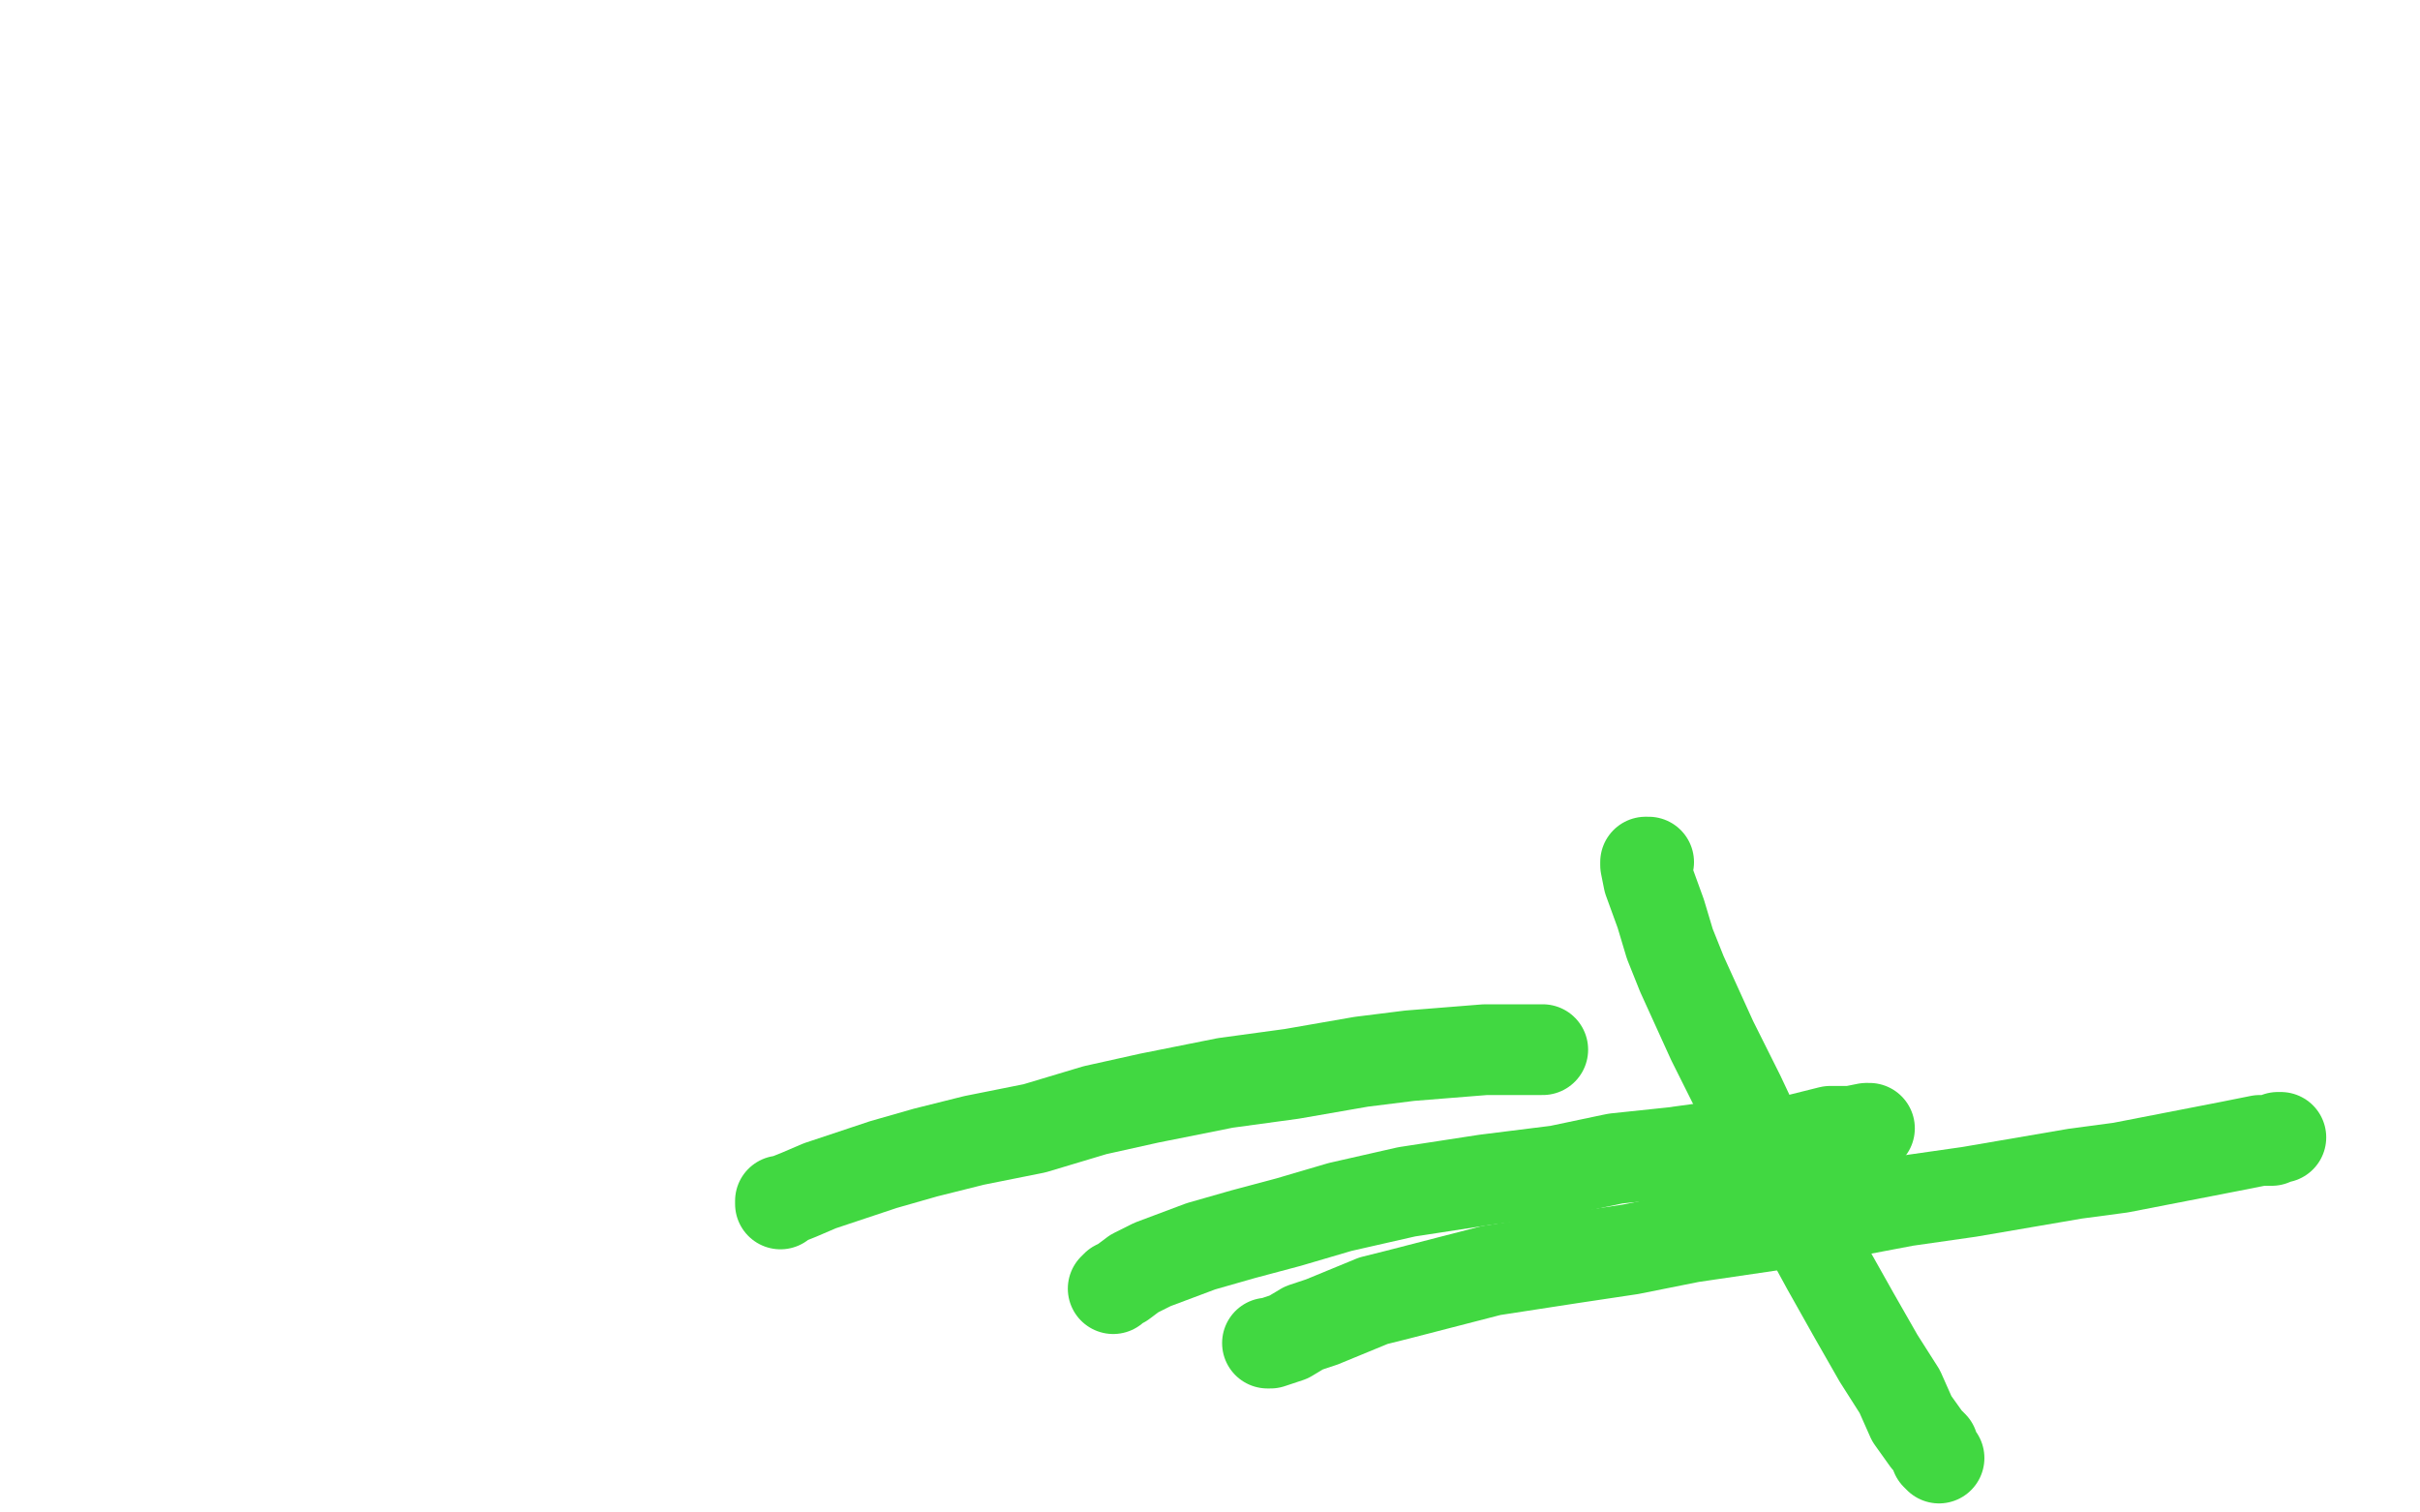 <?xml version="1.0" standalone="no"?>
<!DOCTYPE svg PUBLIC "-//W3C//DTD SVG 1.1//EN"
"http://www.w3.org/Graphics/SVG/1.1/DTD/svg11.dtd">

<svg width="800" height="500" version="1.1" xmlns="http://www.w3.org/2000/svg" xmlns:xlink="http://www.w3.org/1999/xlink" style="stroke-antialiasing: false"><desc>This SVG has been created on https://colorillo.com/</desc><rect x='0' y='0' width='800' height='500' style='fill: rgb(255,255,255); stroke-width:0' /><polyline points="258,398 258,397 258,397 259,397 259,397 264,395 264,395 271,392 271,392 280,389 280,389 292,385 292,385 306,381 306,381 322,377 322,377 342,373 342,373 362,367 362,367 380,363 380,363 405,358 405,358 427,355 427,355 450,351 450,351 466,349 466,349 491,347 504,347 509,347 510,347" style="fill: none; stroke: #41d841; stroke-width: 30; stroke-linejoin: round; stroke-linecap: round; stroke-antialiasing: false; stroke-antialias: 0; opacity: 1.0"/>
<polyline points="368,426 369,425 369,425 371,424 371,424 375,421 375,421 381,418 381,418 389,415 389,415 397,412 397,412 411,408 411,408 426,404 426,404 443,399 443,399 465,394 465,394 491,390 491,390 515,387 515,387 534,383 534,383 553,381 553,381 575,378 575,378 593,377 605,374 612,374 617,373 618,373" style="fill: none; stroke: #41d841; stroke-width: 30; stroke-linejoin: round; stroke-linecap: round; stroke-antialiasing: false; stroke-antialias: 0; opacity: 1.0"/>
<polyline points="419,444 420,444 420,444 423,443 423,443 426,442 426,442 431,439 431,439 437,437 437,437 454,430 454,430 462,428 462,428 493,420 493,420 519,416 519,416 539,413 539,413 559,409 559,409 593,404 593,404 630,397 630,397 651,394 686,388 701,386 737,379 747,377 751,377 753,376 754,376" style="fill: none; stroke: #41d841; stroke-width: 30; stroke-linejoin: round; stroke-linecap: round; stroke-antialiasing: false; stroke-antialias: 0; opacity: 1.0"/>
<polyline points="545,285 544,285 544,285 544,286 544,286 545,291 545,291 549,302 549,302 552,312 552,312 556,322 556,322 566,344 566,344 575,362 575,362 583,379 583,379 592,397 592,397 604,419 604,419 613,435 613,435 621,449 621,449 628,460 628,460 632,469 632,469 637,476 639,478 640,481 641,482" style="fill: none; stroke: #41d841; stroke-width: 30; stroke-linejoin: round; stroke-linecap: round; stroke-antialiasing: false; stroke-antialias: 0; opacity: 1.0"/>
</svg>
